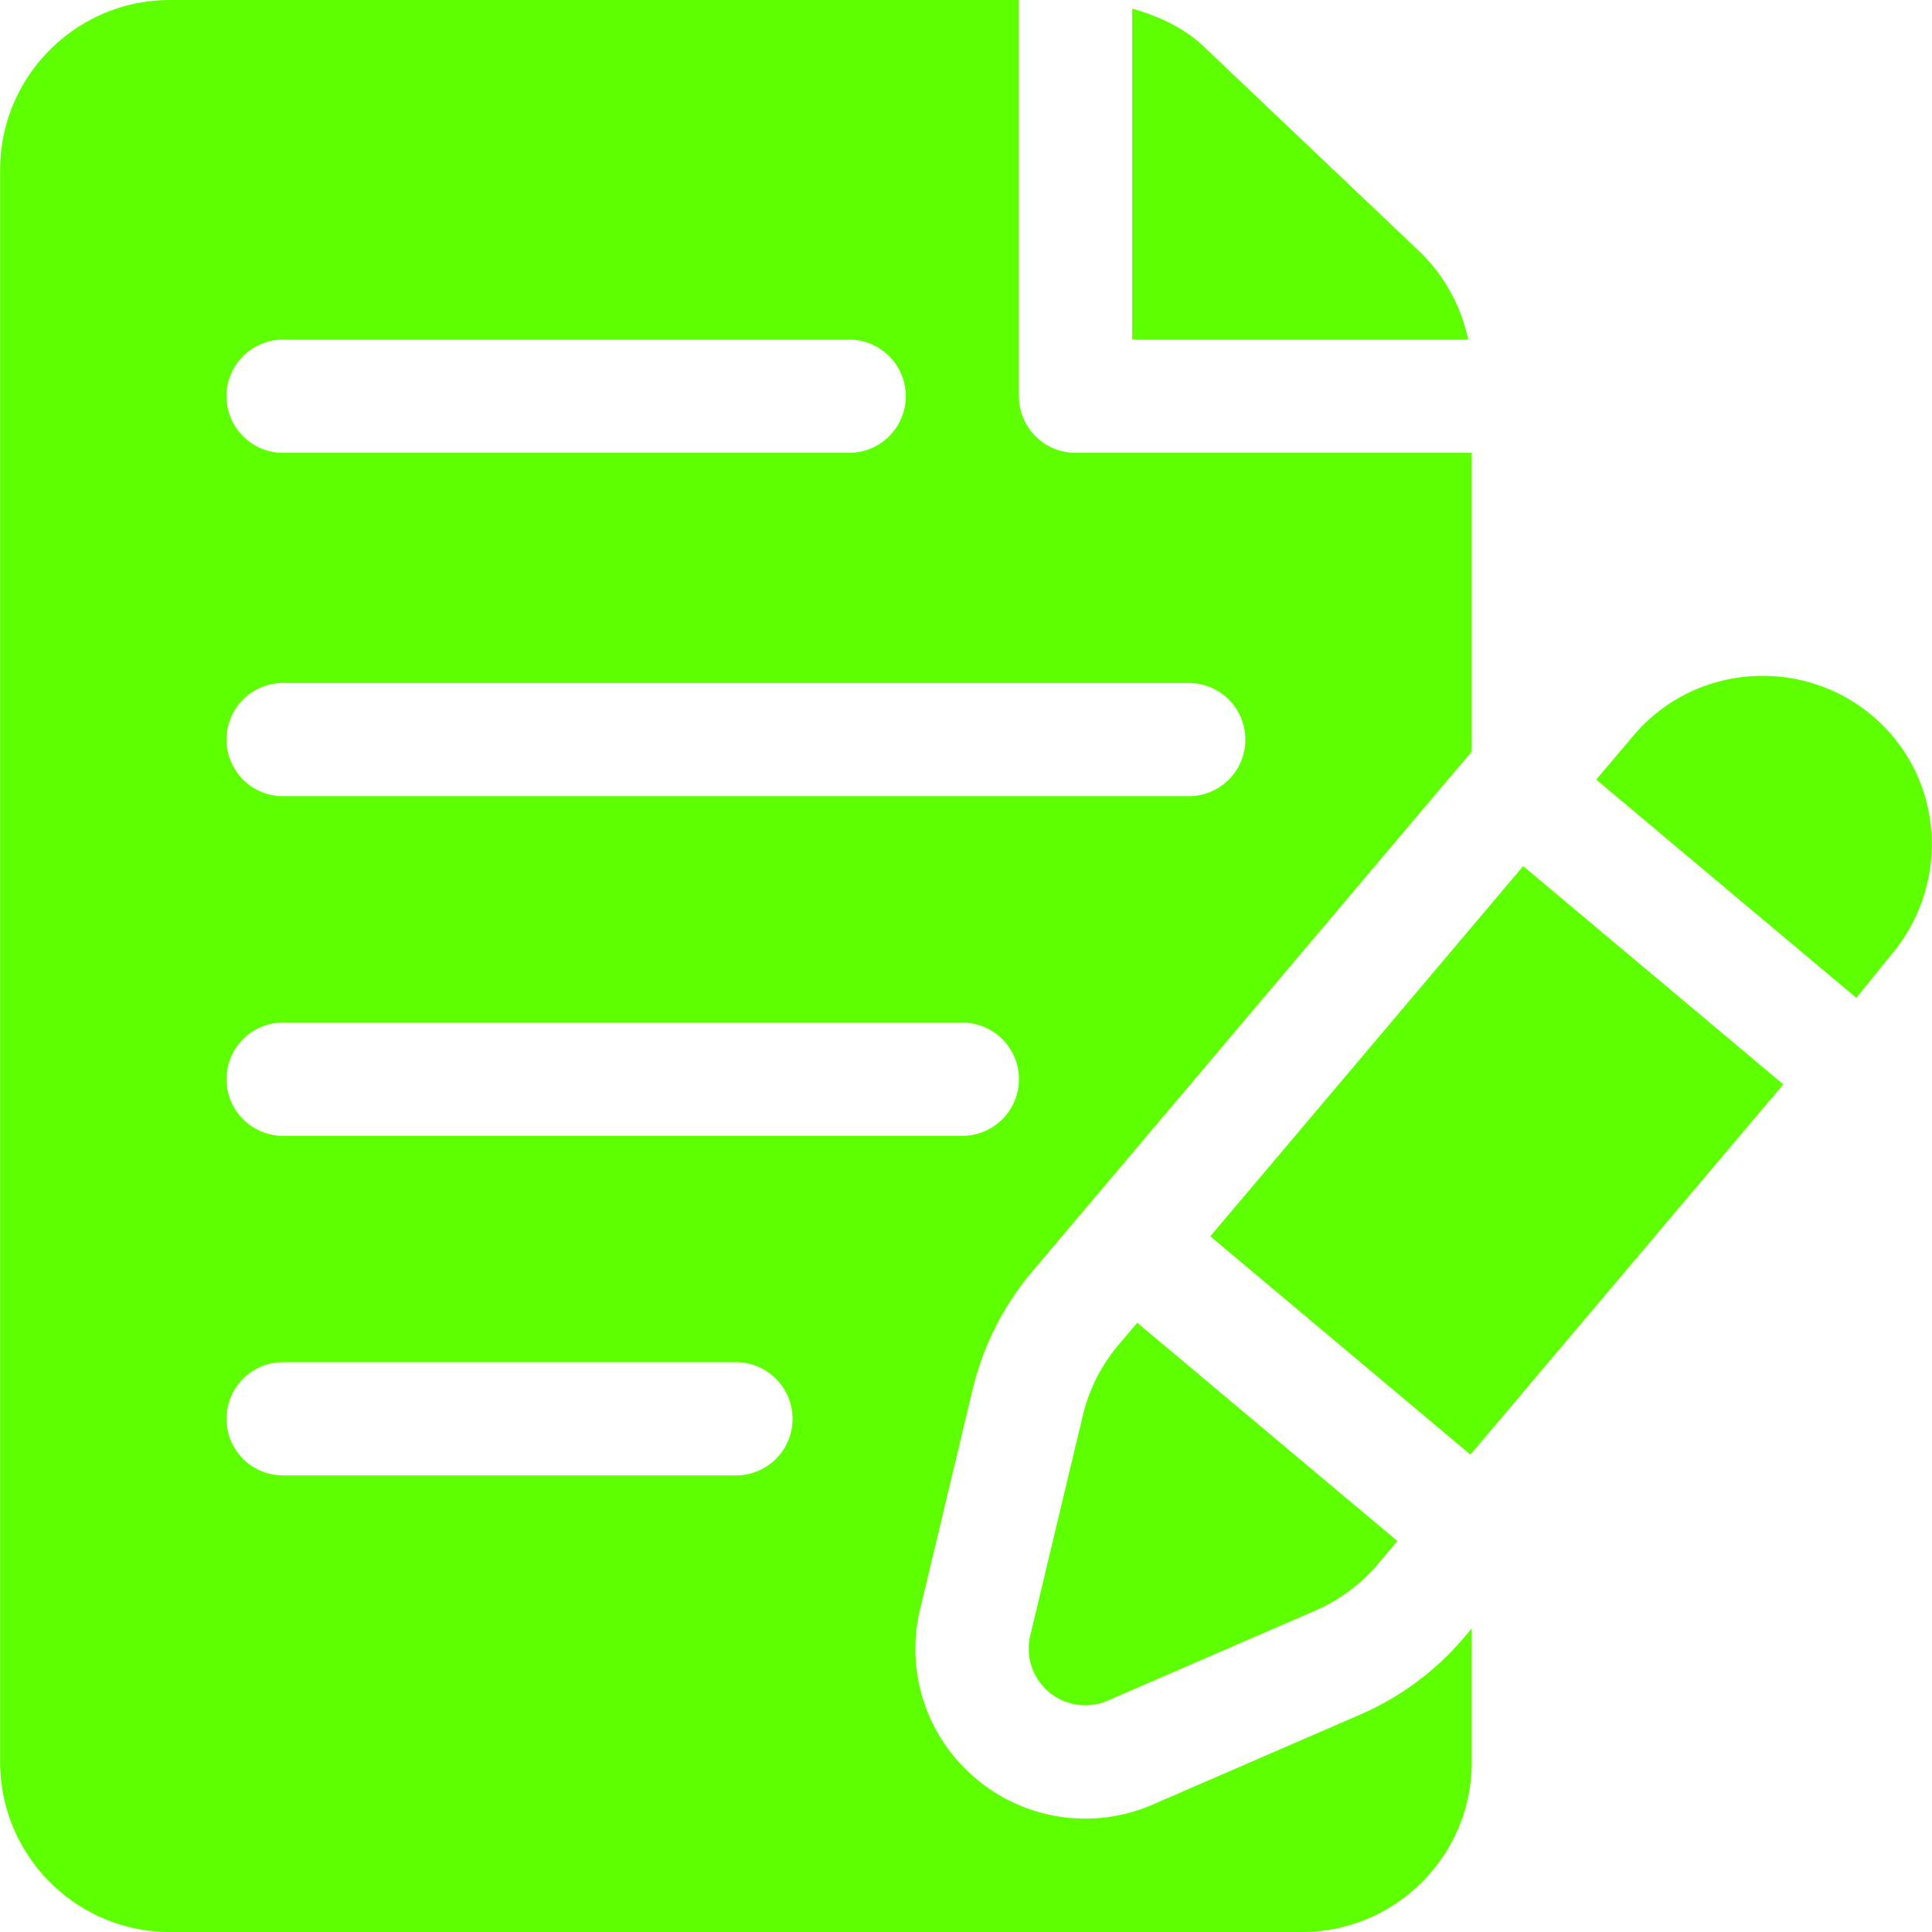 <svg xmlns="http://www.w3.org/2000/svg" viewBox="0 0 512 512" width="512" style="enable-background:new 0 0 512 512" xml:space="preserve" fill="#5eff00"><path d="M496.1 189.61c-18.65-15.67-47.18-13.8-63.36 5.5L423 206.6l68.95 57.85 9.29-11.46c15.97-19 13.95-47.38-5.16-63.39zM301.38 350.53l-5.14 6.08a45.35 45.35 0 0 0-9.27 18.45l-13.94 58.36a15 15 0 0 0 20.55 17.26l55.06-23.88a45.36 45.36 0 0 0 16.54-12.32l5.15-6.09-68.95-57.86zM403.66 229.52l-82.93 98.11 68.95 57.86 82.92-98.12zM376.02 66.5l-56.98-54.14c-5.39-5.1-12.02-8.11-19-10.07V90h89.05a45.2 45.2 0 0 0-13.07-23.5z"/><path d="M257.8 368.1a75.61 75.61 0 0 1 15.43-30.73l116.8-138.21V120h-105a15 15 0 0 1-15-15V0h-225c-24.8 0-45 20.19-45 45v422c0 24.81 20.2 45 45 45h300c24.82 0 45-20.19 45-45v-35.46l-1.94 2.3a75.31 75.31 0 0 1-27.47 20.47l-55.1 23.9a44.85 44.85 0 0 1-46.82-6.82 44.78 44.78 0 0 1-14.85-44.94l13.94-58.36zM75.03 90h150a15 15 0 1 1 0 30h-150a15 15 0 1 1 0-30zm0 91h240a15 15 0 1 1 0 30h-240a15 15 0 1 1 0-30zm120 210h-120a15 15 0 1 1 0-30h120a15 15 0 1 1 0 30zm-120-90a15 15 0 1 1 0-30h180a15 15 0 1 1 0 30h-180z"/></svg>